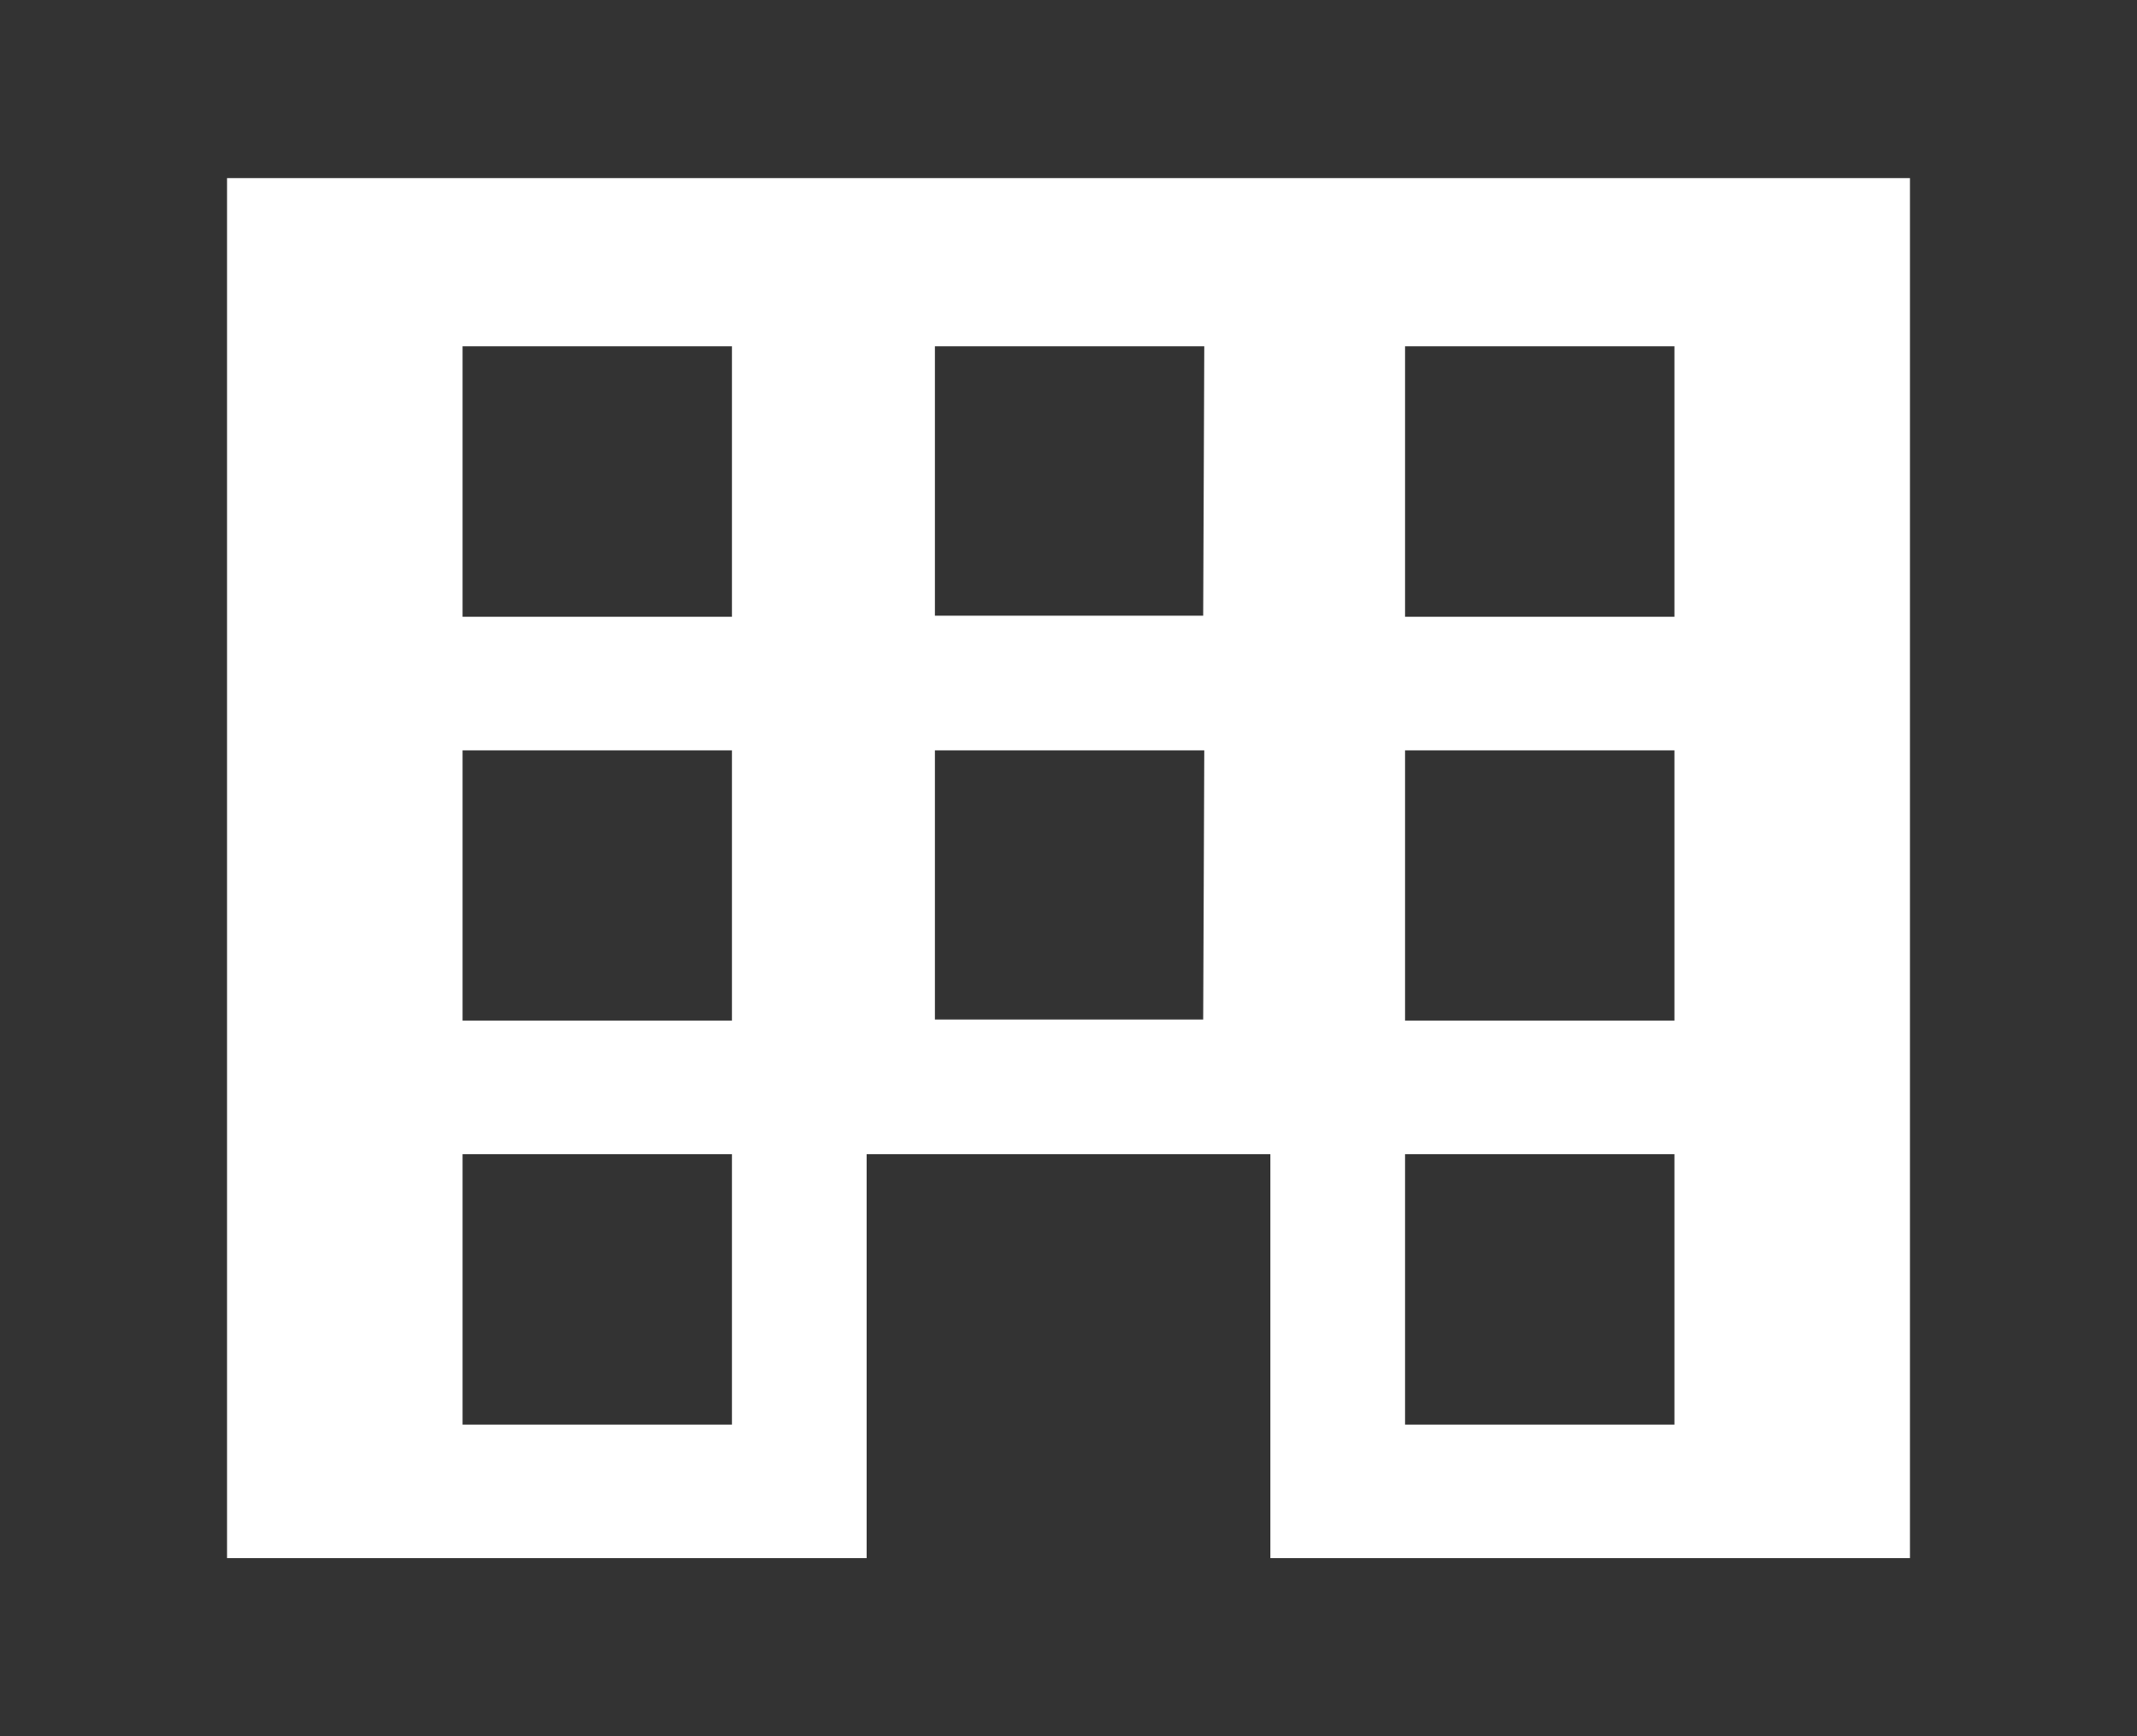 <svg xmlns="http://www.w3.org/2000/svg" width="96" height="78" viewBox="0 0 96 78"><rect x="0" y="0" width="96" height="78" fill="#333333" stroke="none"/><defs><style>.a{fill:#fff;}.b{fill:none;opacity:0.5;}</style></defs><path class="a" d="M10.2,8V70H38.93V51.85H57.07V70H85.8V8ZM32.88,64H20.78V51.85h12.1Zm0-18.15H20.78V33.71h12.1Zm0-18.14H20.78V15.56h12.1ZM54.05,45.8H42V33.71h12.1Zm0-18.14H42V15.56h12.1ZM75.22,64H63.12V51.85h12.1Zm0-18.15H63.12V33.71h12.1Zm0-18.14H63.12V15.56h12.1Z"/><rect class="b" width="96" height="78"/></svg>